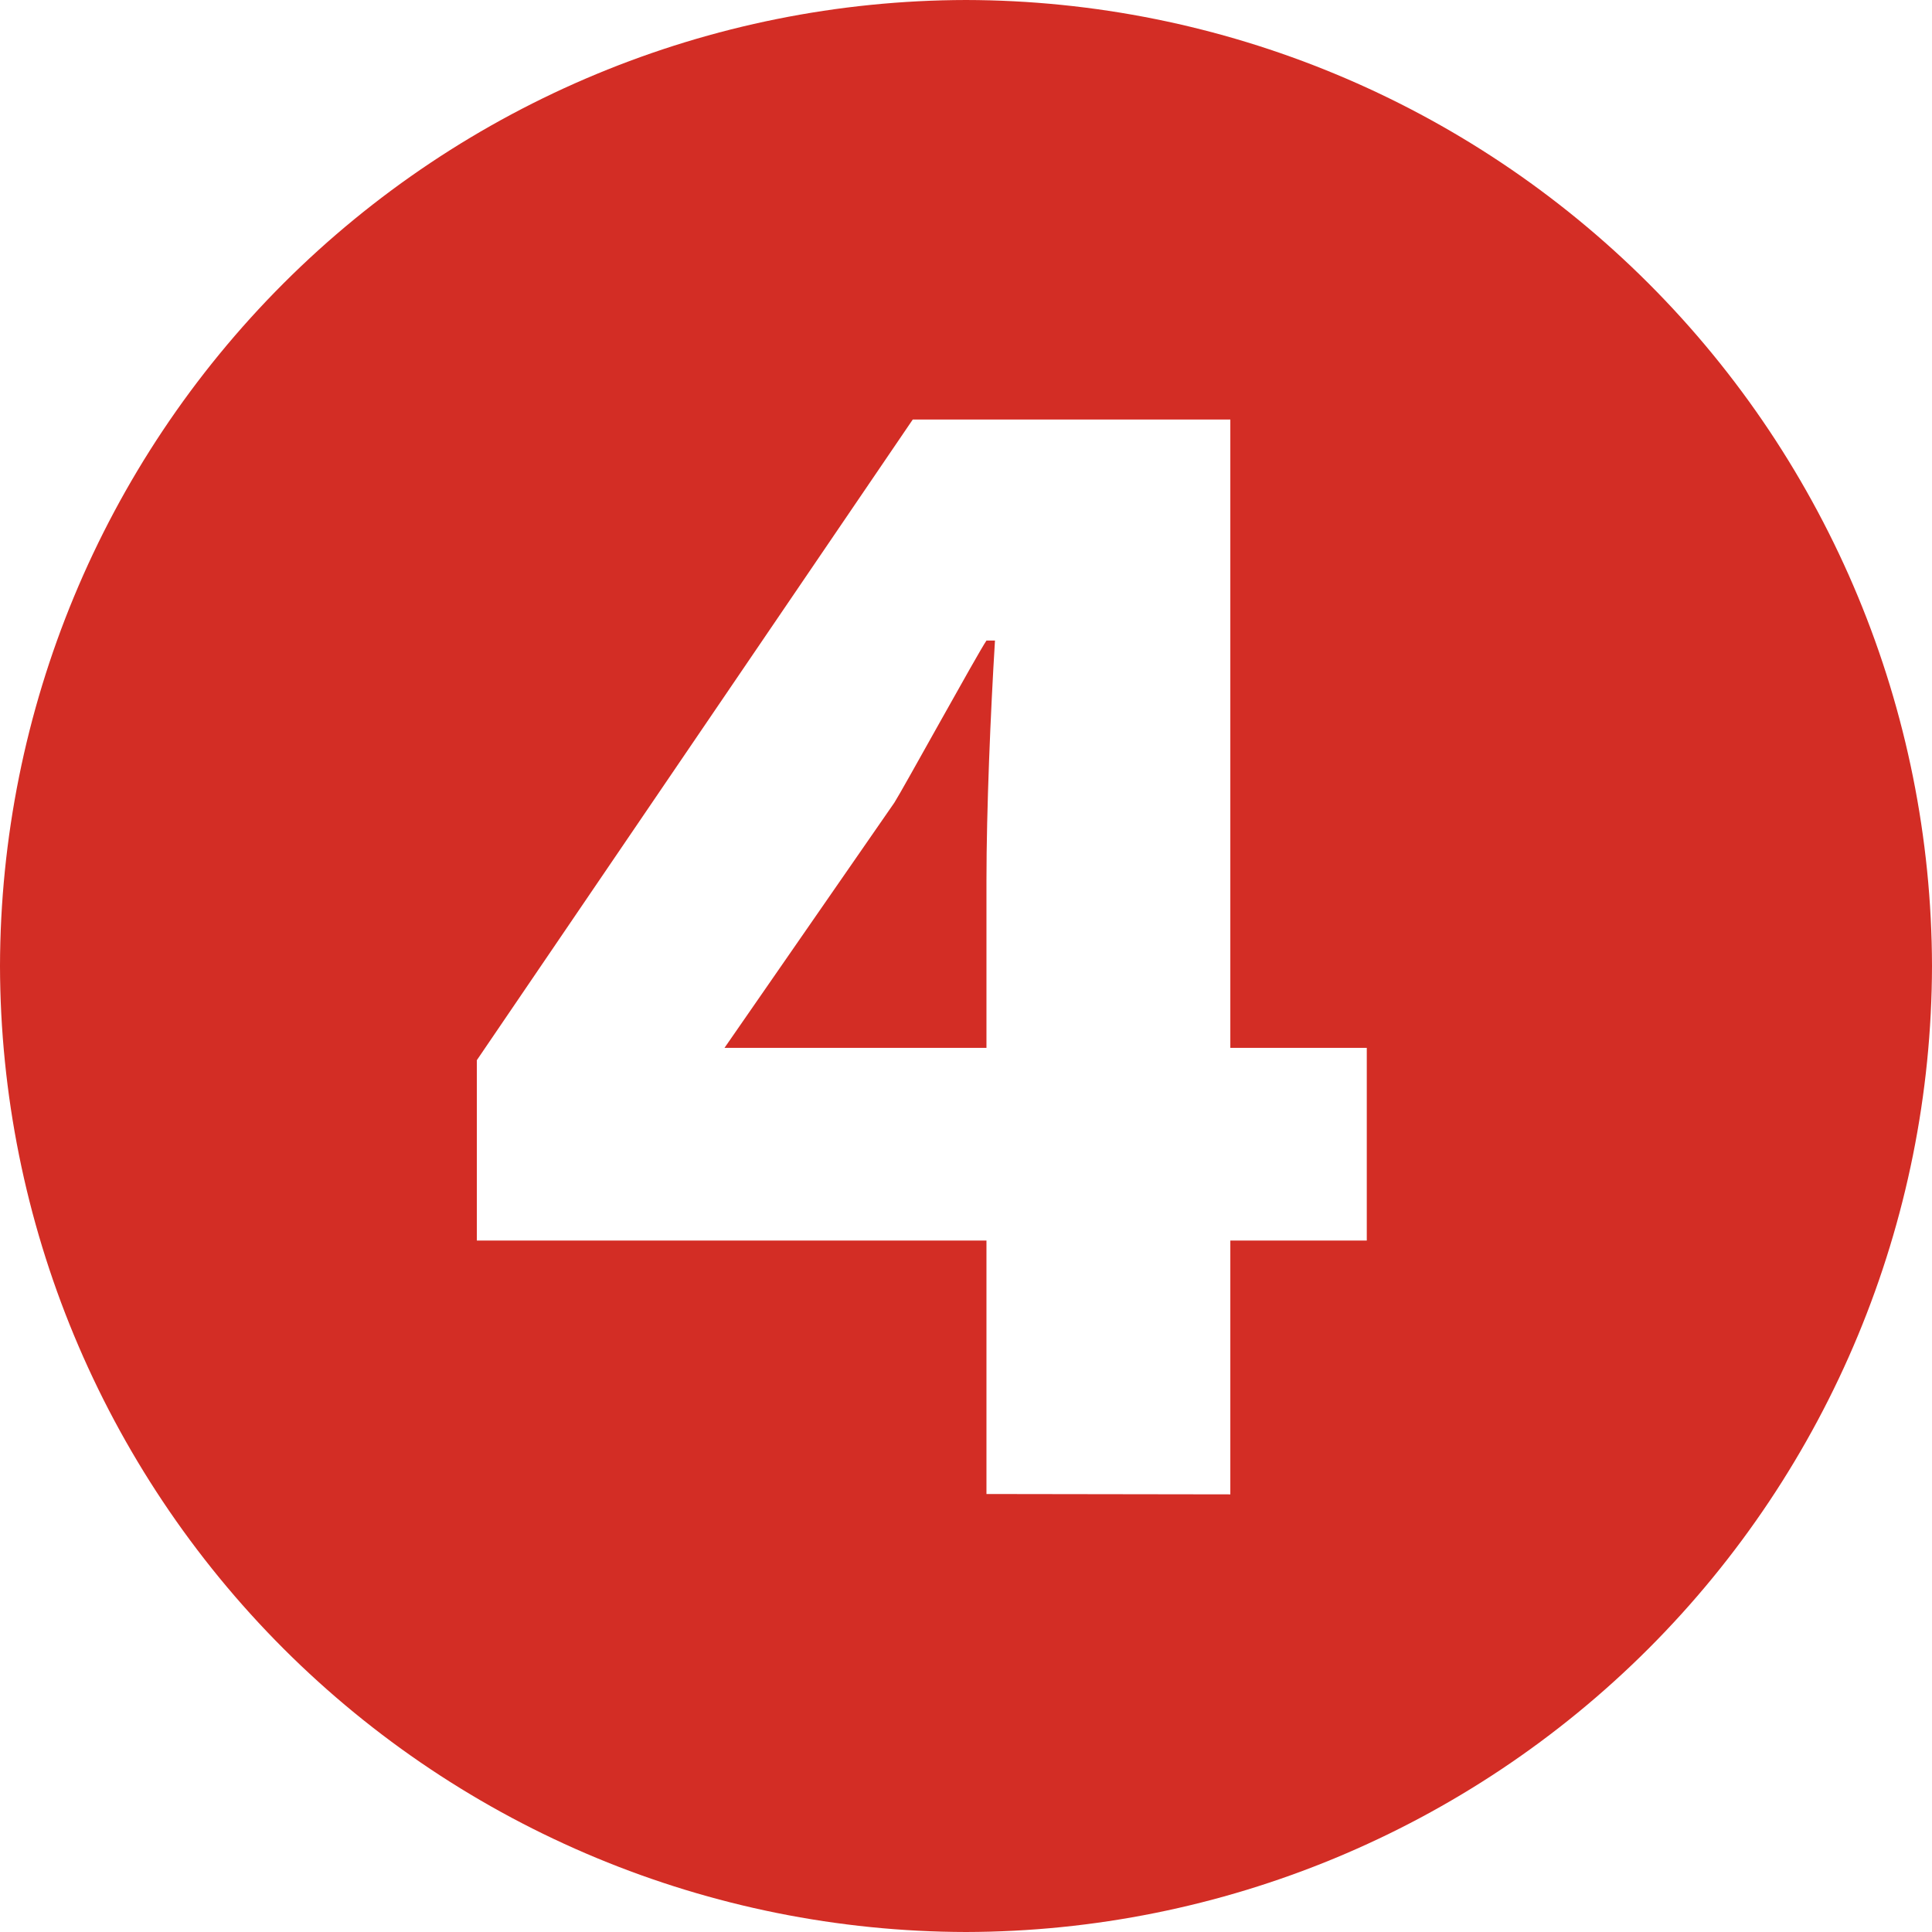<svg width="27" height="27" viewBox="0 0 27 27" fill="none" xmlns="http://www.w3.org/2000/svg">
<path d="M13.5 27C17.078 26.993 20.508 25.569 23.039 23.039C25.569 20.508 26.993 17.078 27 13.5C26.993 9.922 25.569 6.492 23.039 3.961C20.508 1.431 17.078 0.007 13.5 0C9.922 0.007 6.492 1.431 3.961 3.961C1.431 6.492 0.007 9.922 0 13.5C0.007 17.078 1.431 20.508 3.961 23.039C6.492 25.569 9.922 26.993 13.5 27ZM13.786 20.879V17.337H6.664V14.816L12.756 5.863H17.194V14.644H19.101V17.337H17.194V20.884L13.786 20.879ZM10.125 14.644H13.786V12.299C13.786 11.326 13.843 9.953 13.905 8.952H13.786C13.667 9.124 12.613 11.04 12.499 11.217L10.125 14.644Z" fill="#D32D25"/>
</svg>

